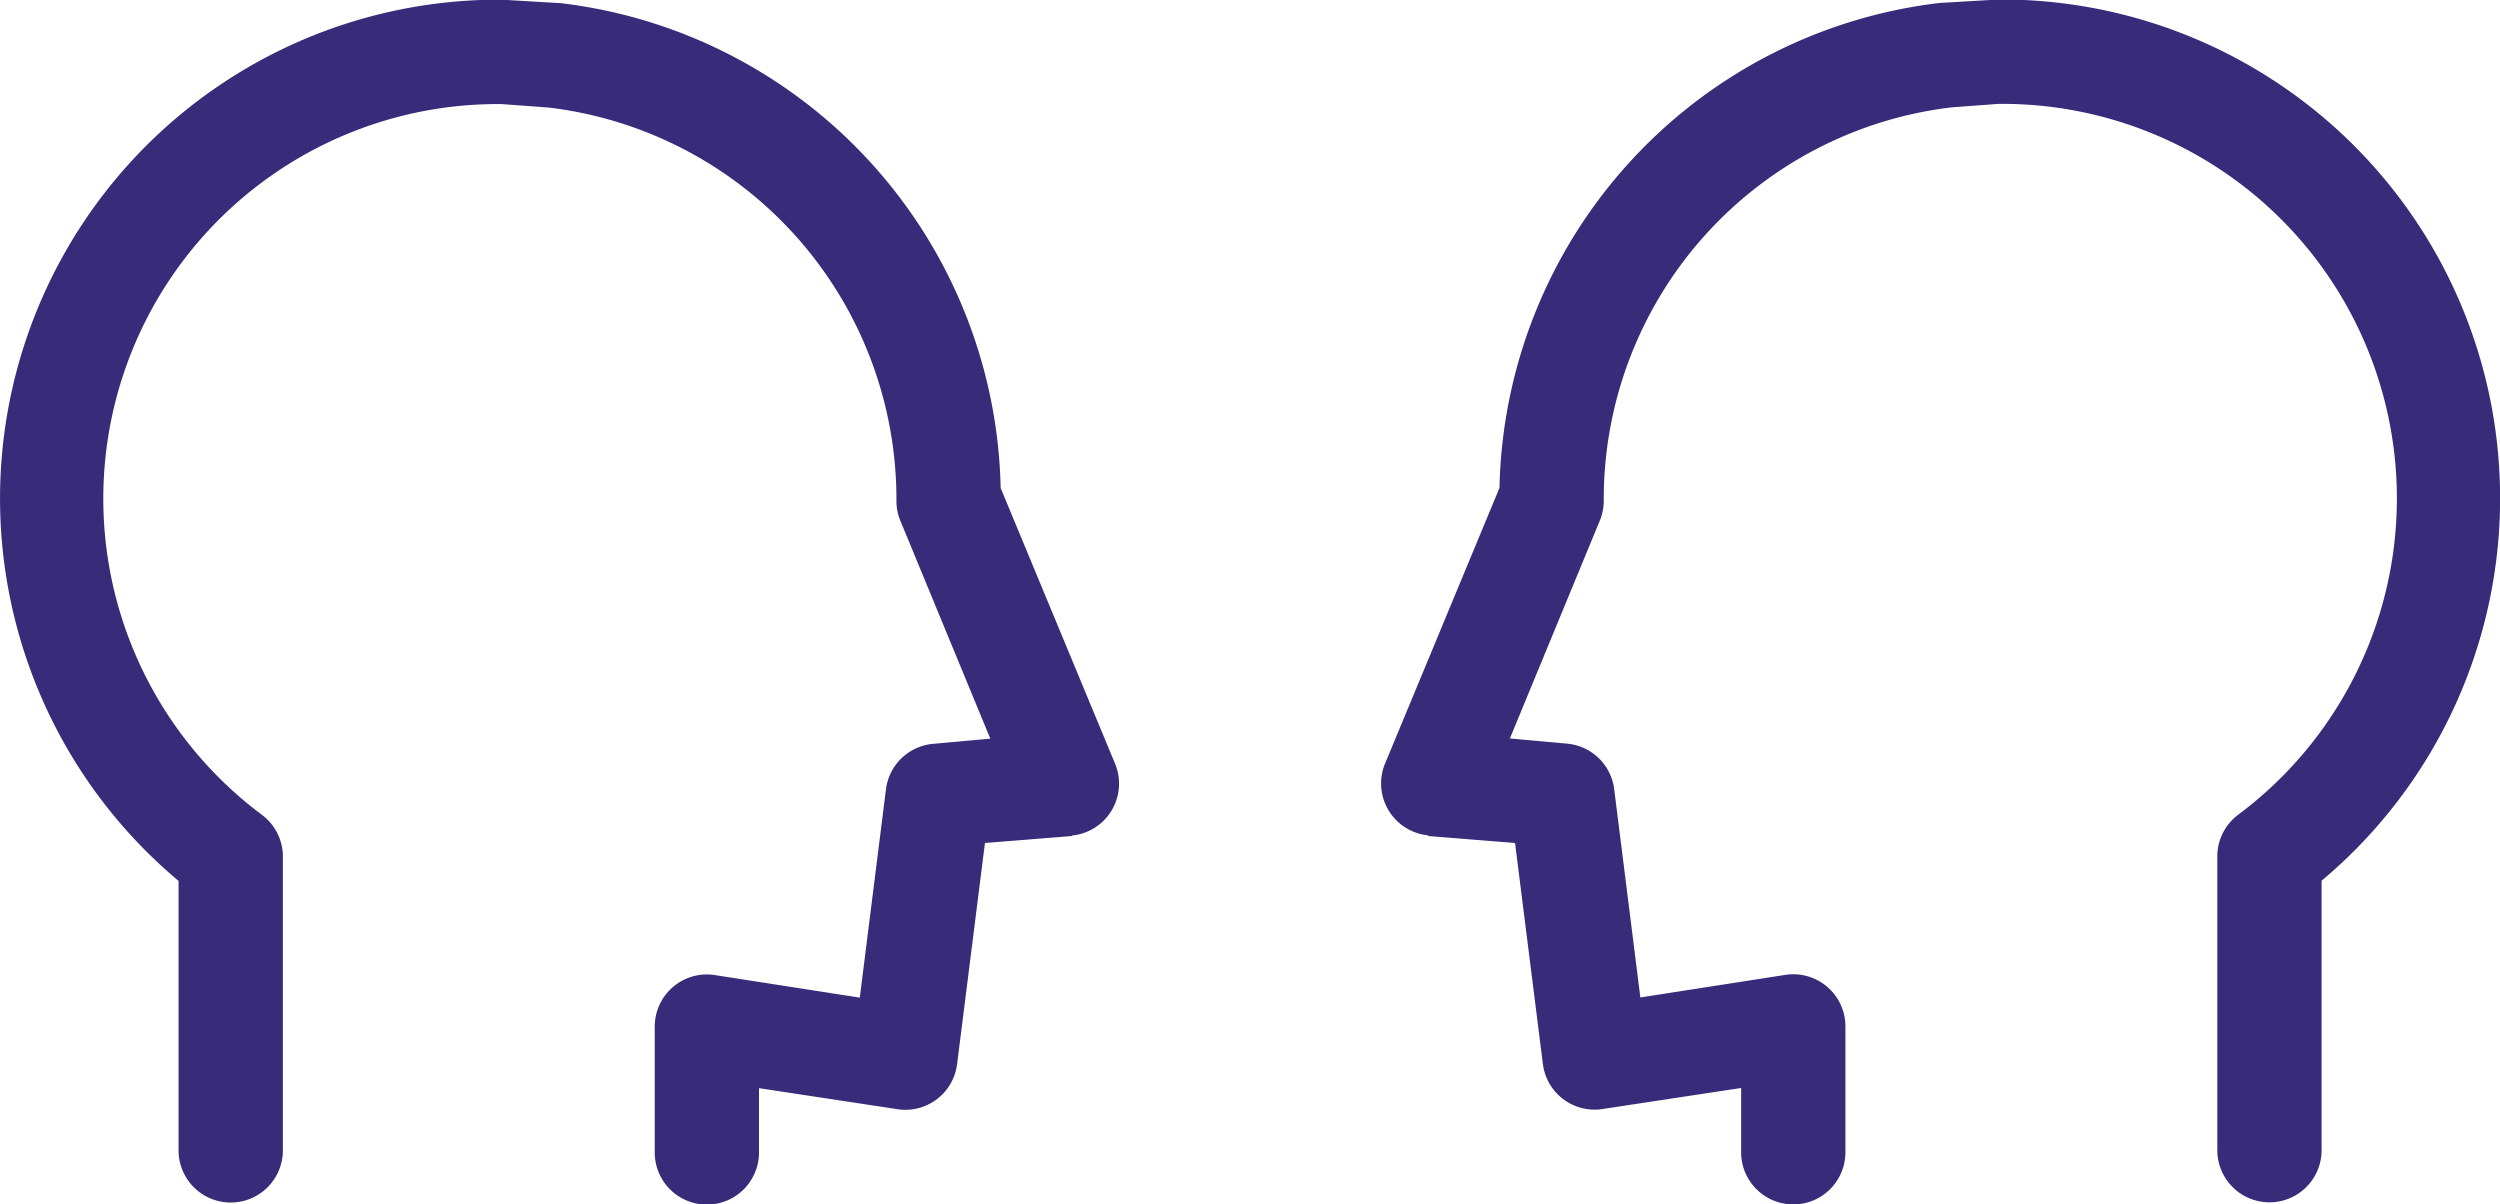 <svg xmlns="http://www.w3.org/2000/svg" width="66.798" height="32.183" viewBox="0 0 66.798 32.183"><g id="Group_378" data-name="Group 378" transform="translate(-1547.601 -1229.106)"><path id="Path_701" data-name="Path 701" d="M161.906,178.011l2.322.186.743,5.9A1.393,1.393,0,0,0,166.6,185.3l3.669-.557v1.718h0a1.393,1.393,0,0,0,2.786,0v-3.344a1.393,1.393,0,0,0-1.625-1.393l-3.854.6-.7-5.573a1.394,1.394,0,0,0-1.254-1.208l-1.532-.139,2.415-5.851a1.4,1.4,0,0,0,.093-.511,10.543,10.543,0,0,1,9.288-10.5l1.254-.093h0a10.542,10.542,0,0,1,6.409,18.993,1.393,1.393,0,0,0-.557,1.068v7.895a1.393,1.393,0,1,0,2.786,0v-7.2a13.328,13.328,0,0,0-8.638-23.545l-1.579.093a13.328,13.328,0,0,0-11.749,12.956l-3.065,7.384a1.393,1.393,0,0,0,1.161,1.9Z" transform="translate(1423.854 1073.433)" fill="#382b79"></path><path id="Path_702" data-name="Path 702" d="M189.285,178.011l-2.322.186-.743,5.9a1.393,1.393,0,0,1-1.625,1.208l-3.669-.557v1.718h0a1.393,1.393,0,0,1-2.786,0v-3.344a1.393,1.393,0,0,1,1.625-1.393l3.854.6.7-5.573a1.394,1.394,0,0,1,1.254-1.208l1.533-.139-2.415-5.851a1.4,1.4,0,0,1-.093-.511,10.543,10.543,0,0,0-9.288-10.5l-1.254-.093h0a10.542,10.542,0,0,0-6.409,18.993,1.393,1.393,0,0,1,.557,1.068v7.895a1.393,1.393,0,1,1-2.787,0v-7.2a13.328,13.328,0,0,1,8.638-23.545l1.579.093a13.328,13.328,0,0,1,11.749,12.956l3.065,7.384a1.393,1.393,0,0,1-1.161,1.9Z" transform="translate(1386.955 1073.433)" fill="#382b79"></path></g></svg>